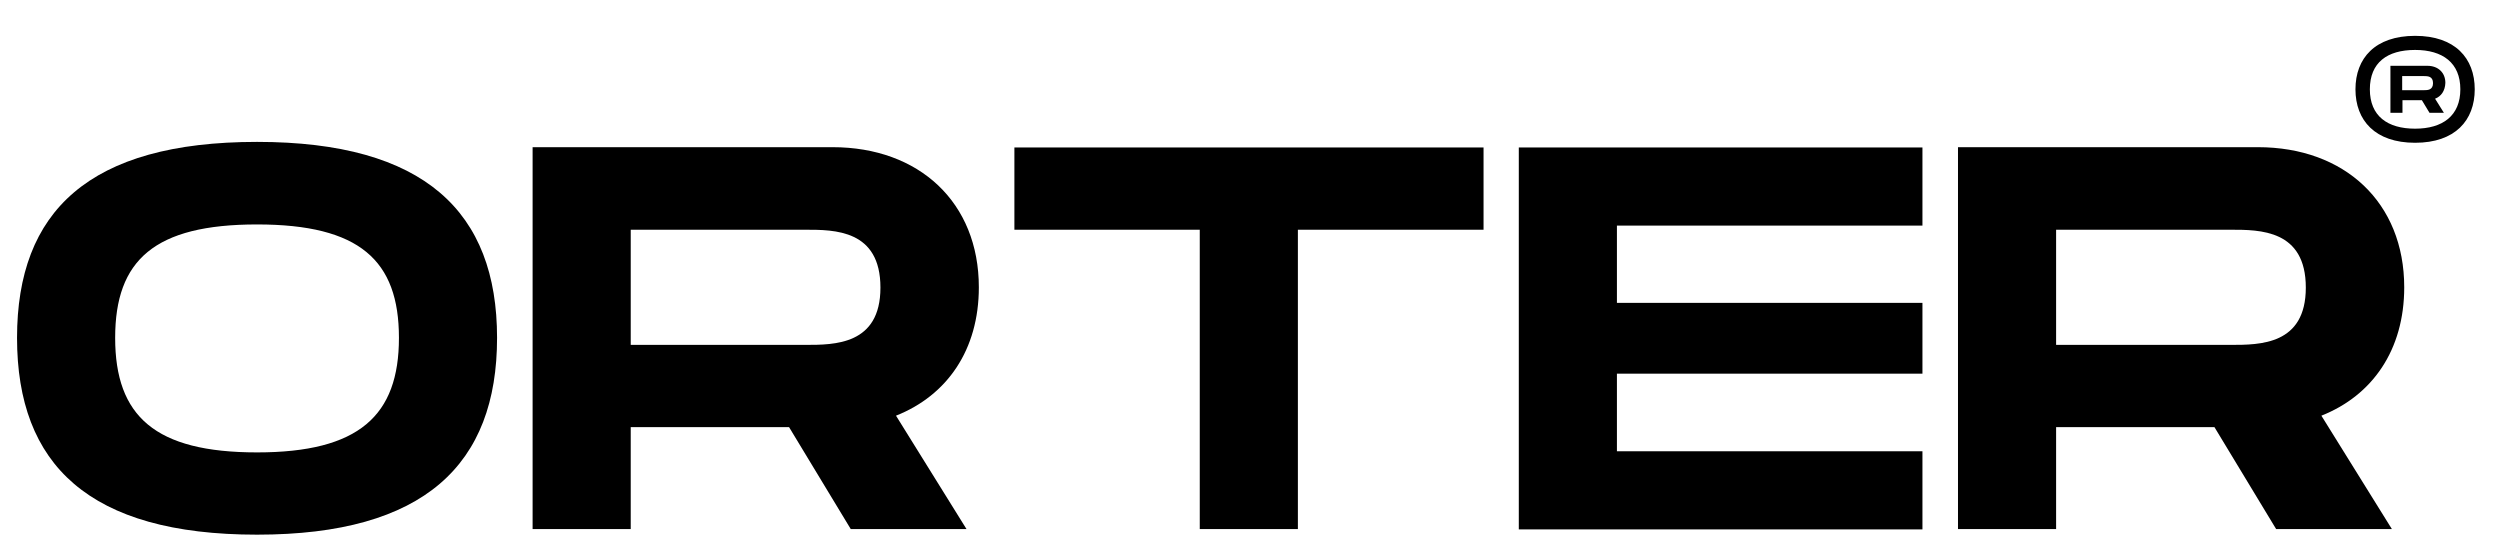 <?xml version="1.0" encoding="utf-8"?>

<svg version="1.1" id="Layer_1" xmlns="http://www.w3.org/2000/svg" xmlns:xlink="http://www.w3.org/1999/xlink" x="0px" y="0px"
	 viewBox="0 0 851 186" style="enable-background:new 0 0 851 186;" xml:space="preserve">
<g>
	<path d="M842.4,30.4c0,10.6-6.7,18.2-20.3,18.2c-13.6,0-20.3-7.6-20.3-18.2s6.7-18.2,20.3-18.2C835.7,12.2,842.4,19.8,842.4,30.4z
		 M837.5,30.4c0-9-6-13.4-15.4-13.4c-9.5,0-15.4,4.3-15.4,13.4s6,13.4,15.4,13.4C831.5,43.8,837.5,39.4,837.5,30.4z M828.9,33.6
		l3,4.8h-4.9l-2.6-4.3h-6.6v4.3h-4.1v-16h12.6c3.6,0,6.1,2.3,6.1,5.8C832.3,30.9,831,32.8,828.9,33.6z M817.7,30.7h7.4
		c1.2,0,3.1,0,3.1-2.4s-1.9-2.4-3.1-2.4h-7.4V30.7z"/>
</g>
<path d="M5.8,115c0-43.1,24.5-66.7,81.7-66.7c57,0,81.7,23.8,81.7,66.7c0,43.1-24.7,67-81.7,67C30.3,182,5.8,158.2,5.8,115z
	 M135.8,115c0-26.4-13.4-38.6-48.3-38.6c-34.9,0-48.3,12.1-48.3,38.6c0,26.7,13.6,39,48.3,39S135.8,141.5,135.8,115z"/>
<path d="M305,141.5l24,38.6h-39.4l-21-34.7h-53.9v34.7h-33.4v-130h102.1c29.5,0,49.8,18.8,49.8,47.7
	C333.2,119.1,322.4,134.6,305,141.5z M214.7,117.4h59.4c10,0,25.6,0,25.6-19.5c0-19.7-15.6-19.7-25.6-19.7h-59.4V117.4z"/>
<path d="M504.9,78.2h-63.1v101.9h-33.4V78.2h-63.1v-28h159.7V78.2z"/>
<path d="M550.4,76.7v26.4h104v24.1h-104v26.4h104v26.6H517v-130h137.4v26.6H550.4z"/>
<path d="M790.2,141.5l24,38.6h-39.4l-21-34.7h-53.9v34.7h-33.4v-130h102.1c29.5,0,49.8,18.8,49.8,47.7
	C818.4,119.1,807.6,134.6,790.2,141.5z M699.9,117.4h59.4c10,0,25.6,0,25.6-19.5c0-19.7-15.6-19.7-25.6-19.7h-59.4V117.4z"/>
<g></g><g></g><g></g><g></g><g></g><g></g><g></g><g></g><g></g><g></g><g></g><g></g><g></g><g></g><g></g></svg>
